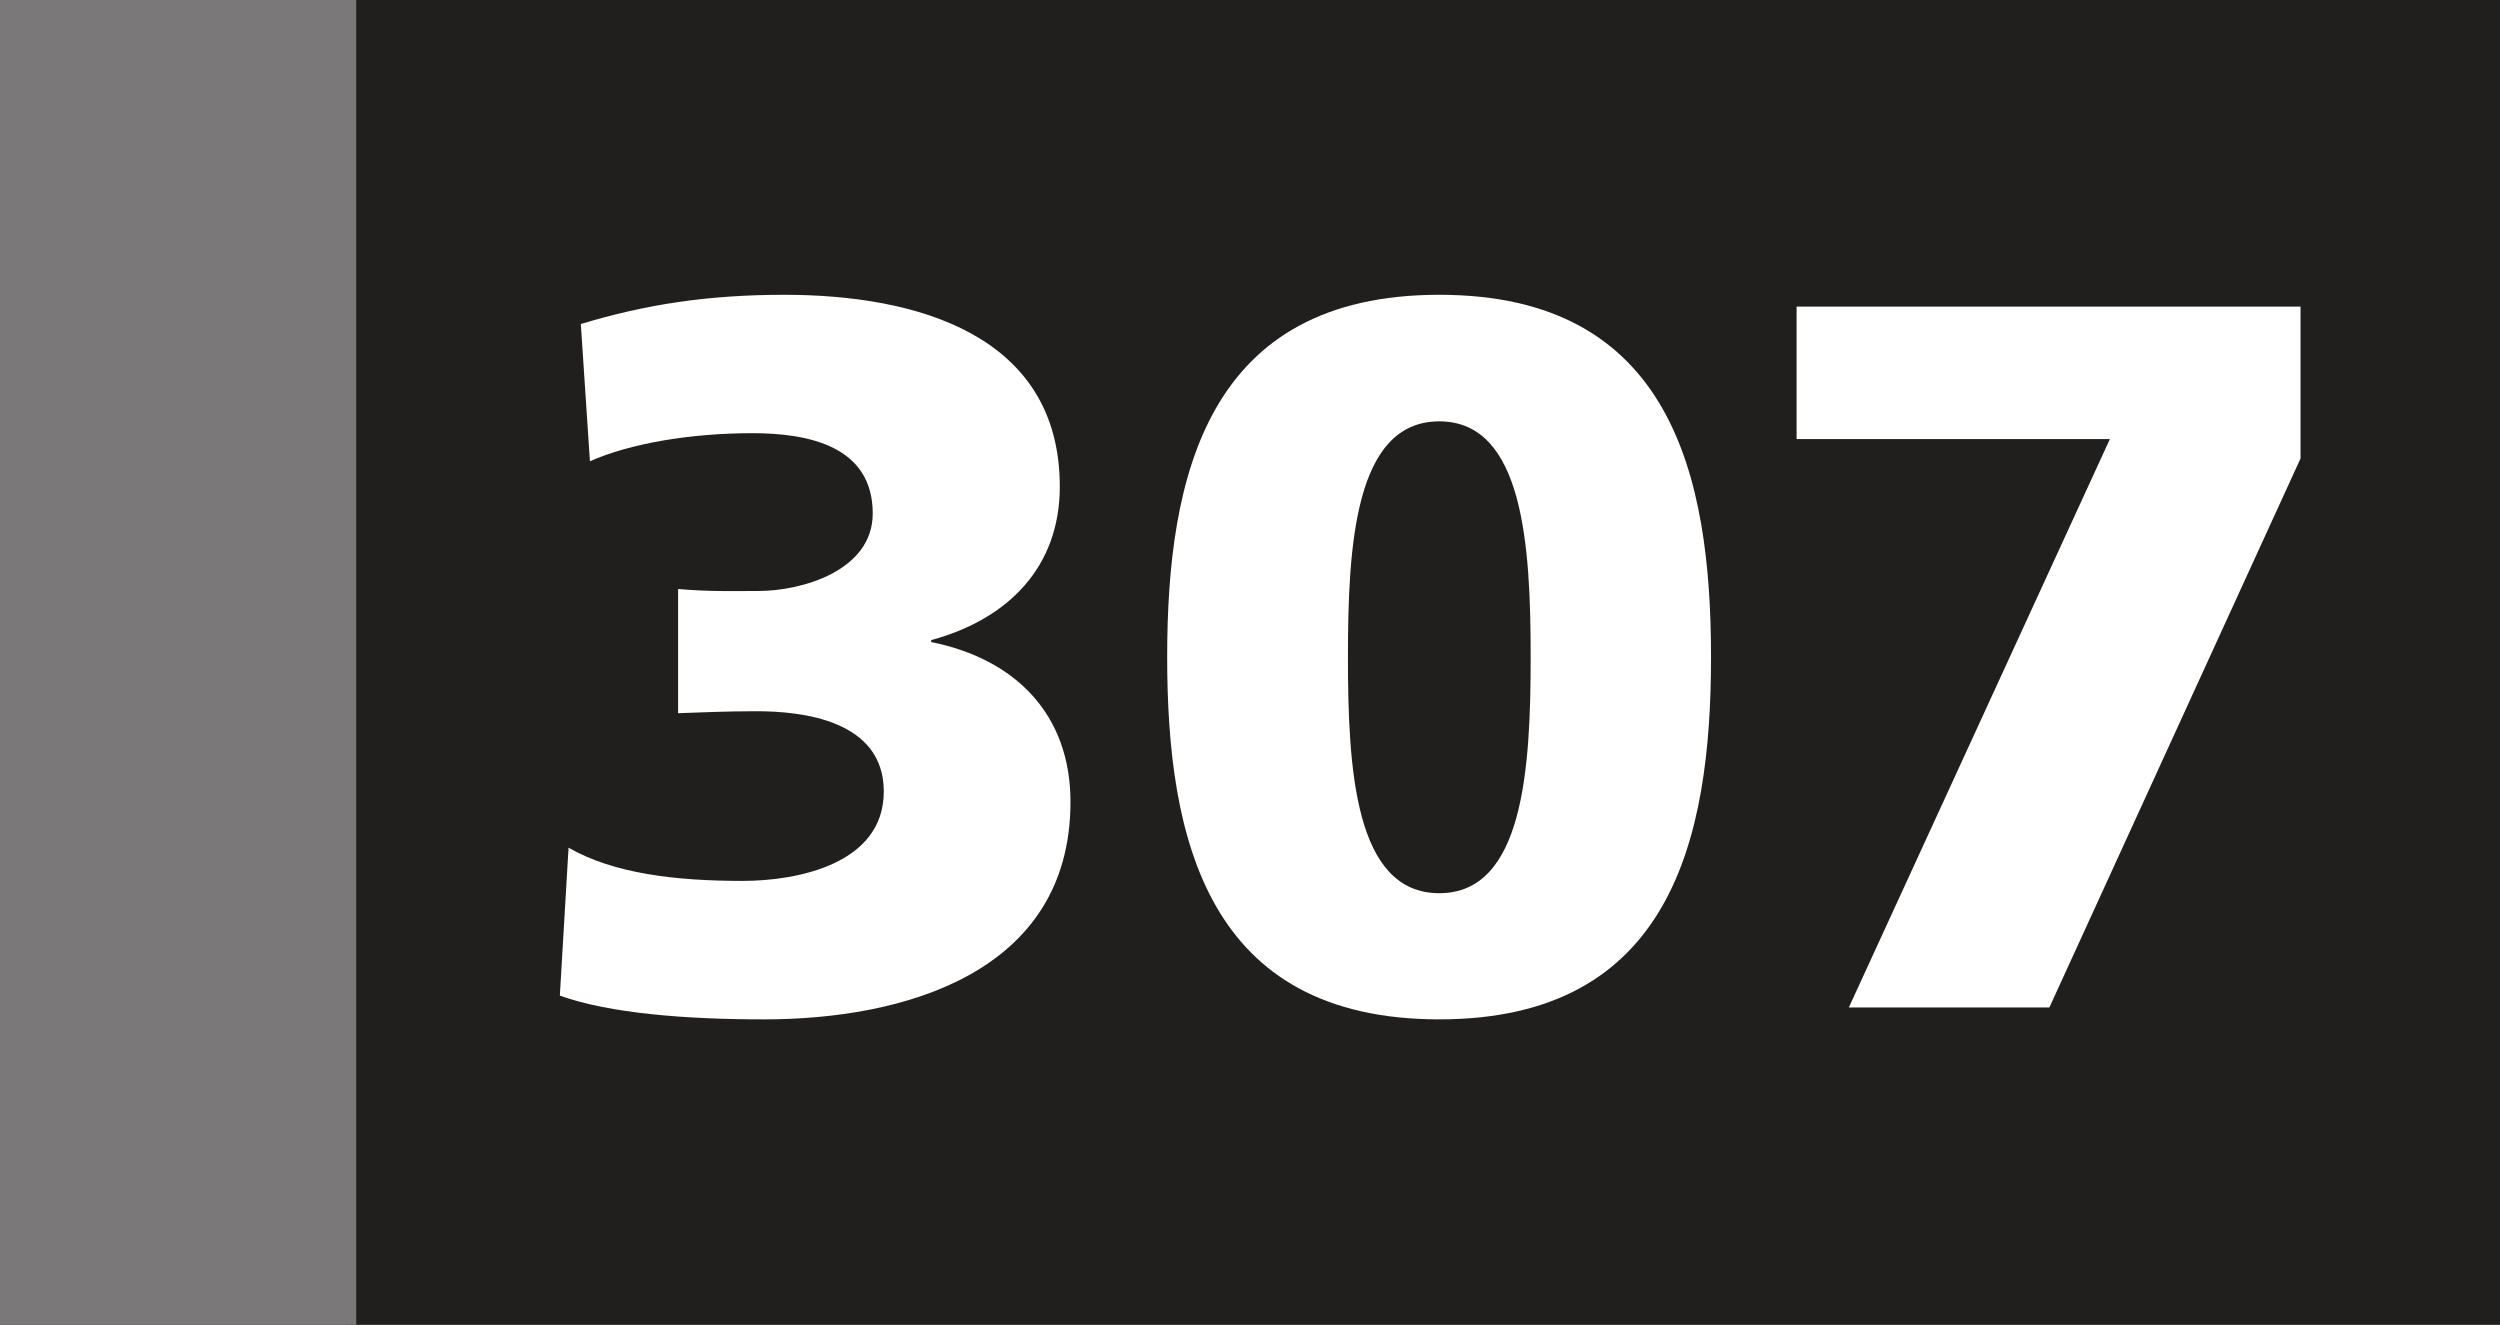 <?xml version="1.0" encoding="UTF-8" standalone="no"?>
<!-- Created with Inkscape (http://www.inkscape.org/) -->

<svg
   width="70.317mm"
   height="37.263mm"
   viewBox="0 0 70.317 37.263"
   version="1.1"
   id="svg29943"
   xmlns="http://www.w3.org/2000/svg"
   xmlns:svg="http://www.w3.org/2000/svg">
  <rect x="0" y="0" width="70.317" height="37.263" fill="#333333" stroke="none"/>
  <defs
     id="defs29940" />
  <path
     style="fill:#211e1e;fill-opacity:1;fill-rule:nonzero;stroke:none;stroke-width:0.353"
     d="M 9.711,37.254 V 0 H 70.317 v 37.254 z m 0,0"
     id="path28159" />
  <path
     style="fill:#7a7878;fill-opacity:1;fill-rule:nonzero;stroke:none;stroke-width:0.353"
     d="M 0,37.263 H 10.019 V 0 H 0 Z m 0,0"
     id="path28161" />
  <g
     style="fill:#ffffff;fill-opacity:1;stroke-width:0.496"
     id="g20866"
     transform="matrix(0.712,0,0,0.712,-454.246,-60.144)">
    <g
       id="use20860"
       transform="translate(658.431,124.272)"
       style="stroke-width:0.496">
      <path
         style="stroke:none;stroke-width:0.496"
         d="M 2.859,-21.578 C 4.438,-22.281 6.828,-22.688 9.281,-22.688 c 2.219,0 4.75,0.516 4.75,3.172 0,2.266 -2.812,3.062 -4.516,3.062 -1.031,0 -1.906,0.031 -3.172,-0.078 v 4.906 c 0.875,-0.031 1.906,-0.078 3.094,-0.078 1.75,0 5.031,0.328 5.031,3.172 0,2.859 -3.406,3.531 -5.578,3.531 -2.625,0 -5.078,-0.281 -6.875,-1.312 l -0.344,5.844 c 1.969,0.703 4.984,0.938 8.078,0.938 5.406,0 12.094,-1.781 12.094,-8.594 0,-3.453 -2.172,-5.641 -5.5,-6.312 v -0.078 c 3.047,-0.828 5.078,-2.891 5.078,-6.062 0,-6.031 -5.719,-7.578 -10.875,-7.578 C 7.5,-28.156 5.031,-27.766 2.5,-27 Z m 0,0"
         id="path27218" />
    </g>
    <g
       id="use20862"
       transform="translate(682.703,124.272)"
       style="stroke-width:0.496">
      <path
         style="stroke:none;stroke-width:0.496"
         d="m 12.141,0.469 c 9.156,0 10.734,-7.125 10.734,-14.312 0,-7.172 -1.578,-14.312 -10.734,-14.312 -9.172,0 -10.75,7.141 -10.75,14.312 0,7.188 1.578,14.312 10.75,14.312 z m 0,-4.984 c -3.344,0 -3.609,-4.922 -3.609,-9.328 0,-4.391 0.266,-9.312 3.609,-9.312 3.328,0 3.609,4.922 3.609,9.312 0,4.406 -0.281,9.328 -3.609,9.328 z m 0,0"
         id="path27222" />
    </g>
    <g
       id="use20864"
       transform="translate(706.975,124.272)"
       style="stroke-width:0.496">
      <path
         style="stroke:none;stroke-width:0.496"
         d="m 4.047,0 h 7.922 l 9.922,-21.688 v -6 H 1.984 v 5.234 h 12.375 z m 0,0"
         id="path27226" />
    </g>
  </g>
</svg>
